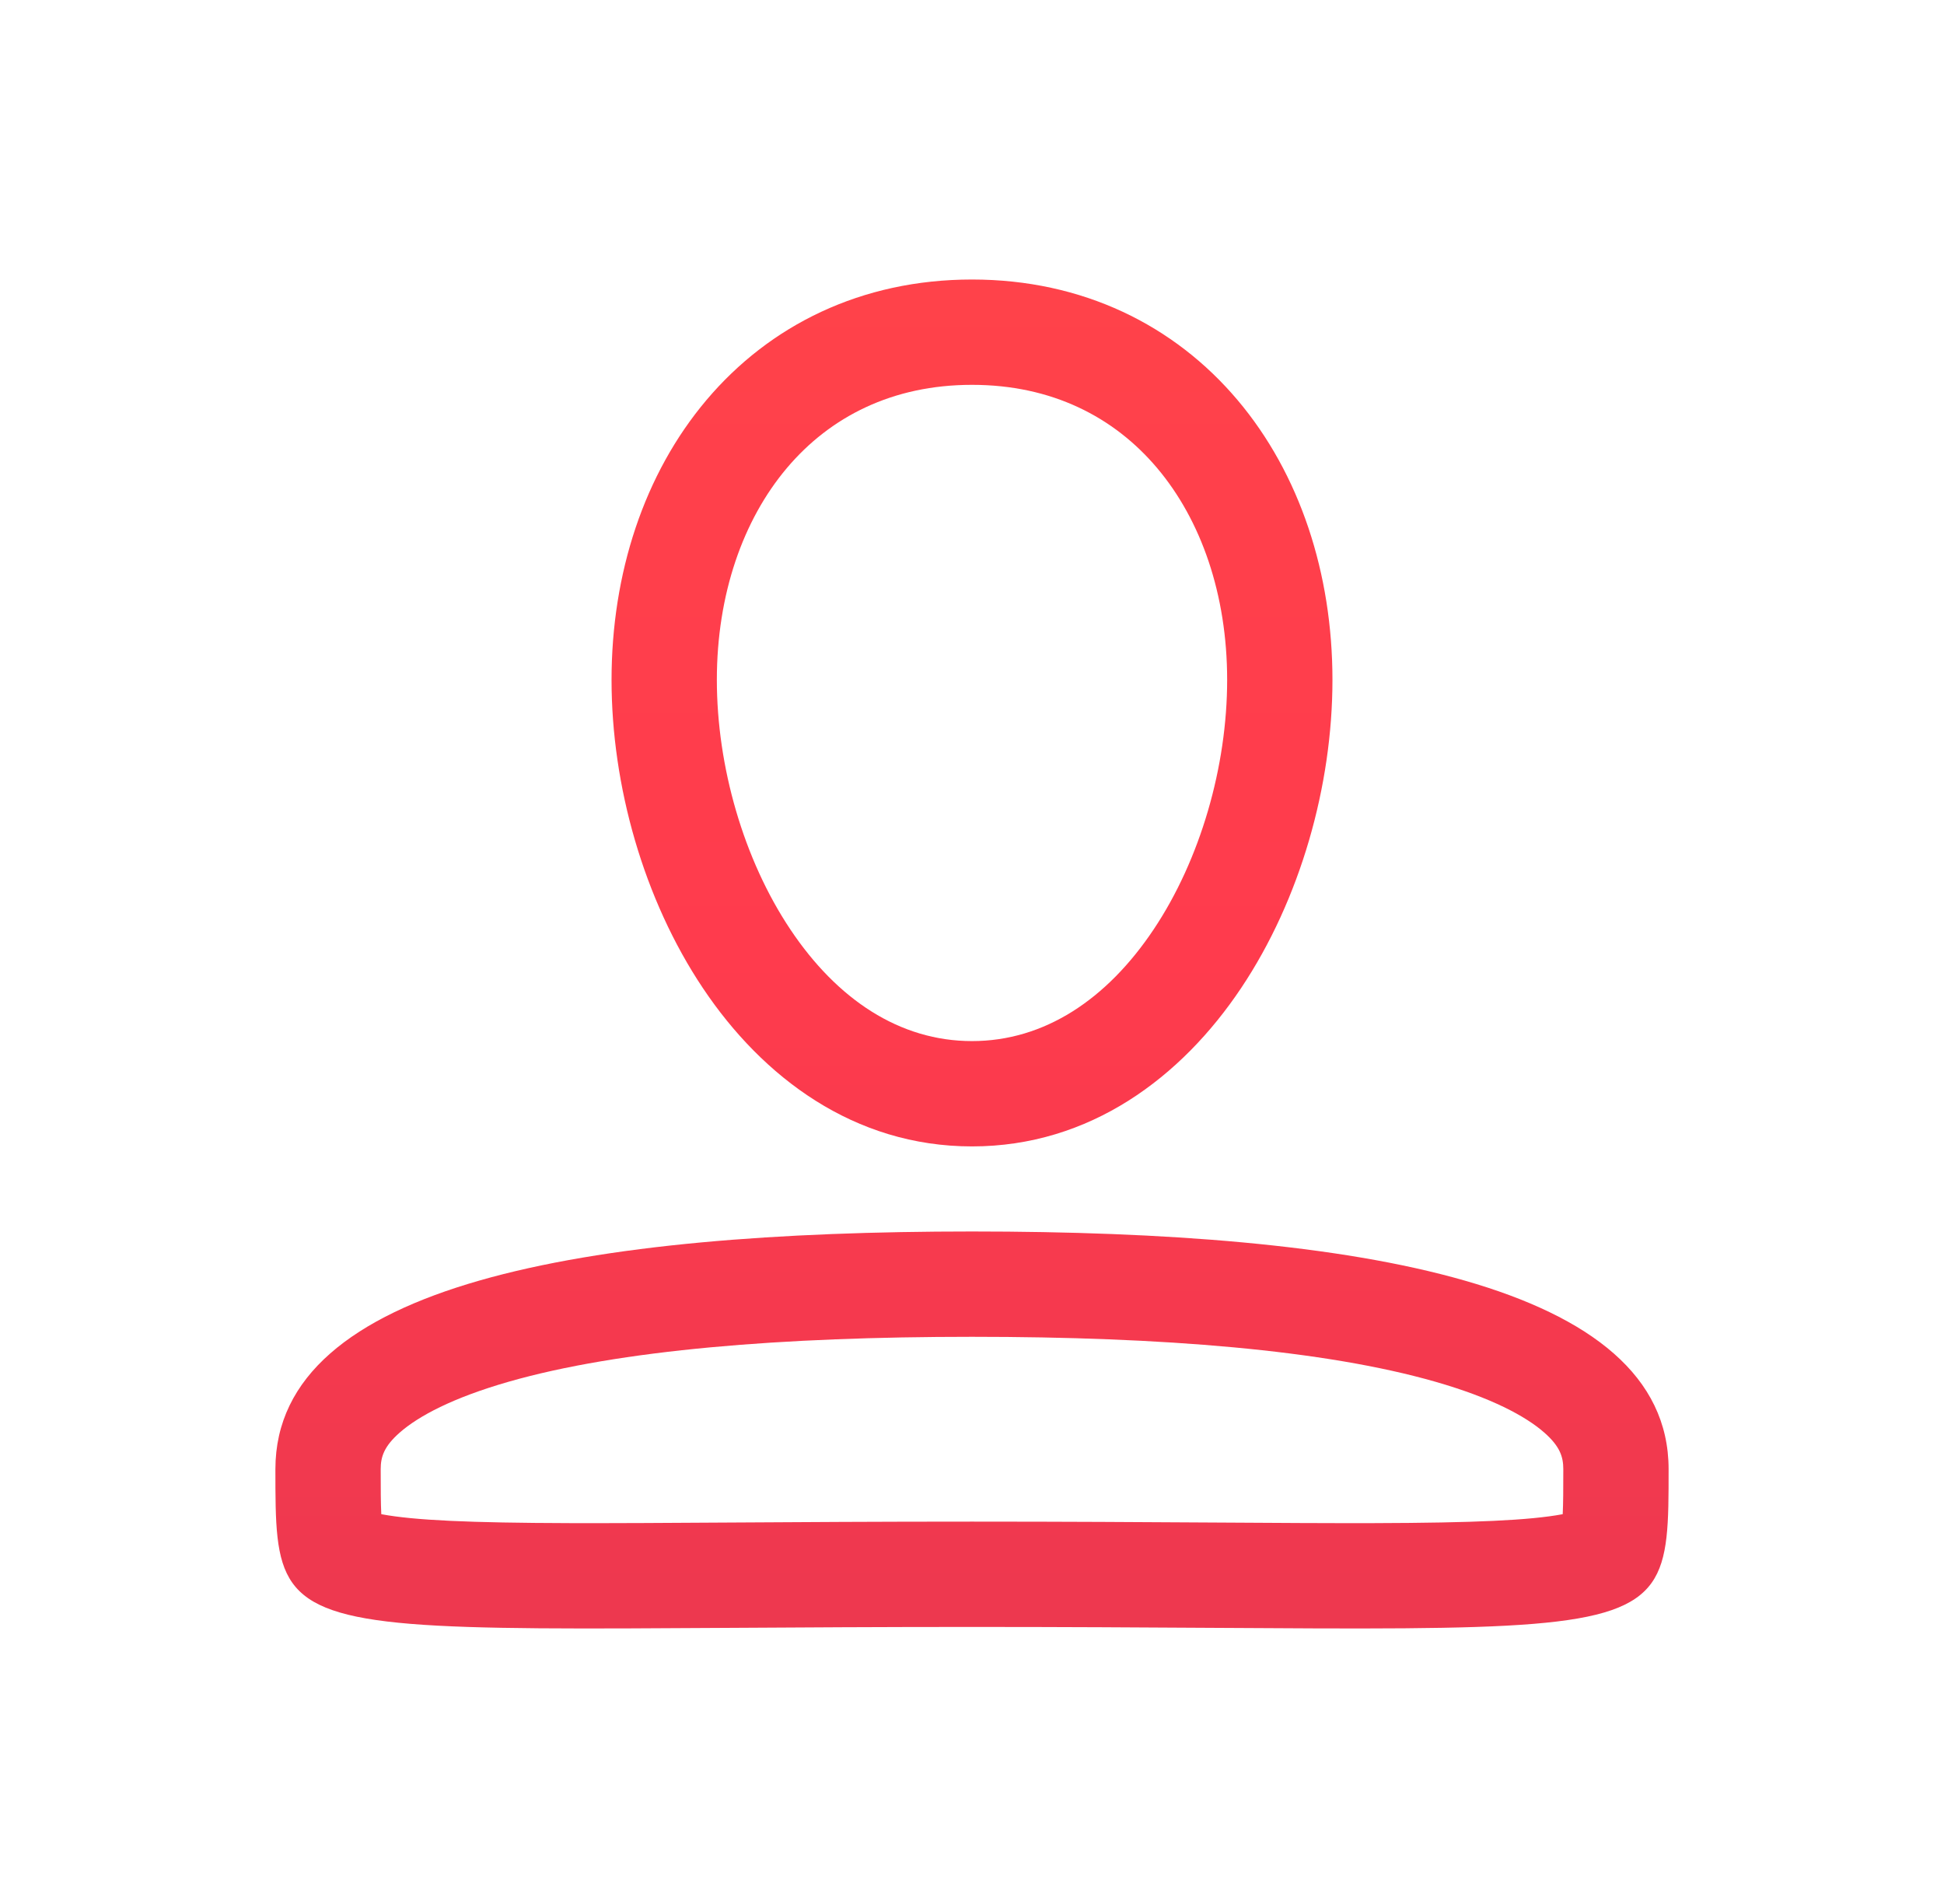 <?xml version="1.0" encoding="UTF-8"?> <svg xmlns="http://www.w3.org/2000/svg" width="240" height="235" viewBox="0 0 240 235" fill="none"><g filter="url(#filter0_f_37_4144)"><path fill-rule="evenodd" clip-rule="evenodd" d="M87.217 49.377C95.006 40.155 106.319 34.5 120 34.5C133.681 34.5 144.994 40.155 152.783 49.377C160.487 58.497 164.5 70.787 164.5 83.921C164.5 96.965 160.547 111.011 153.22 121.964C145.868 132.953 134.579 141.5 120 141.5C105.421 141.5 94.132 132.953 86.78 121.964C79.453 111.011 75.5 96.965 75.5 83.921C75.5 70.787 79.513 58.497 87.217 49.377ZM151.5 83.921C151.5 73.35 148.27 64.179 142.852 57.766C137.52 51.453 129.833 47.5 120 47.5C110.167 47.5 102.48 51.453 97.148 57.766C91.73 64.18 88.5 73.35 88.5 83.921C88.5 94.581 91.791 106.074 97.585 114.735C103.355 123.359 111.066 128.5 120 128.5C128.934 128.5 136.645 123.359 142.415 114.735C148.209 106.074 151.5 94.581 151.5 83.921Z" fill="url(#paint0_linear_37_4144)"></path><path fill-rule="evenodd" clip-rule="evenodd" d="M34 181.334C34 187.992 34 192.427 36.096 195.367C40.276 201.232 52.792 201.155 90.271 200.924C98.817 200.871 108.661 200.811 120 200.811C131.339 200.811 141.183 200.871 149.729 200.924C187.208 201.155 199.724 201.232 203.904 195.367C206 192.427 206 187.992 206 181.334C206 158.371 167.493 152 120 152C72.507 152 34 158.371 34 181.334ZM47 181.334C47 183.827 47.006 185.542 47.073 186.893L47.126 186.903C51.143 187.65 58.01 187.964 70.316 187.997C76.125 188.012 82.616 187.972 90.16 187.924H90.165C98.616 187.872 108.387 187.811 120 187.811C131.613 187.811 141.384 187.872 149.835 187.924H149.84C157.384 187.972 163.875 188.012 169.685 187.997C181.99 187.964 188.857 187.65 192.874 186.903L192.927 186.893C192.994 185.542 193 183.827 193 181.334C193 179.797 192.572 178.509 190.657 176.826C188.341 174.789 184.106 172.525 177.226 170.552C163.486 166.612 143.494 165 120 165C96.506 165 76.513 166.612 62.773 170.552C55.894 172.525 51.659 174.789 49.343 176.826C47.428 178.509 47 179.797 47 181.334Z" fill="url(#paint1_linear_37_4144)"></path></g><defs><filter id="filter0_f_37_4144" x="0" y="0.5" width="240" height="234.5" filterUnits="userSpaceOnUse" color-interpolation-filters="sRGB"><feFlood flood-opacity="0" result="BackgroundImageFix"></feFlood><feBlend mode="normal" in="SourceGraphic" in2="BackgroundImageFix" result="shape"></feBlend><feGaussianBlur stdDeviation="17" result="effect1_foregroundBlur_37_4144"></feGaussianBlur></filter><linearGradient id="paint0_linear_37_4144" x1="120" y1="34.5" x2="120" y2="201" gradientUnits="userSpaceOnUse"><stop stop-color="#FF424A"></stop><stop offset="0.5" stop-color="#FF3B4D"></stop><stop offset="1" stop-color="#ED384F"></stop></linearGradient><linearGradient id="paint1_linear_37_4144" x1="120" y1="34.5" x2="120" y2="201" gradientUnits="userSpaceOnUse"><stop stop-color="#FF424A"></stop><stop offset="0.5" stop-color="#FF3B4D"></stop><stop offset="1" stop-color="#ED384F"></stop></linearGradient></defs></svg> 